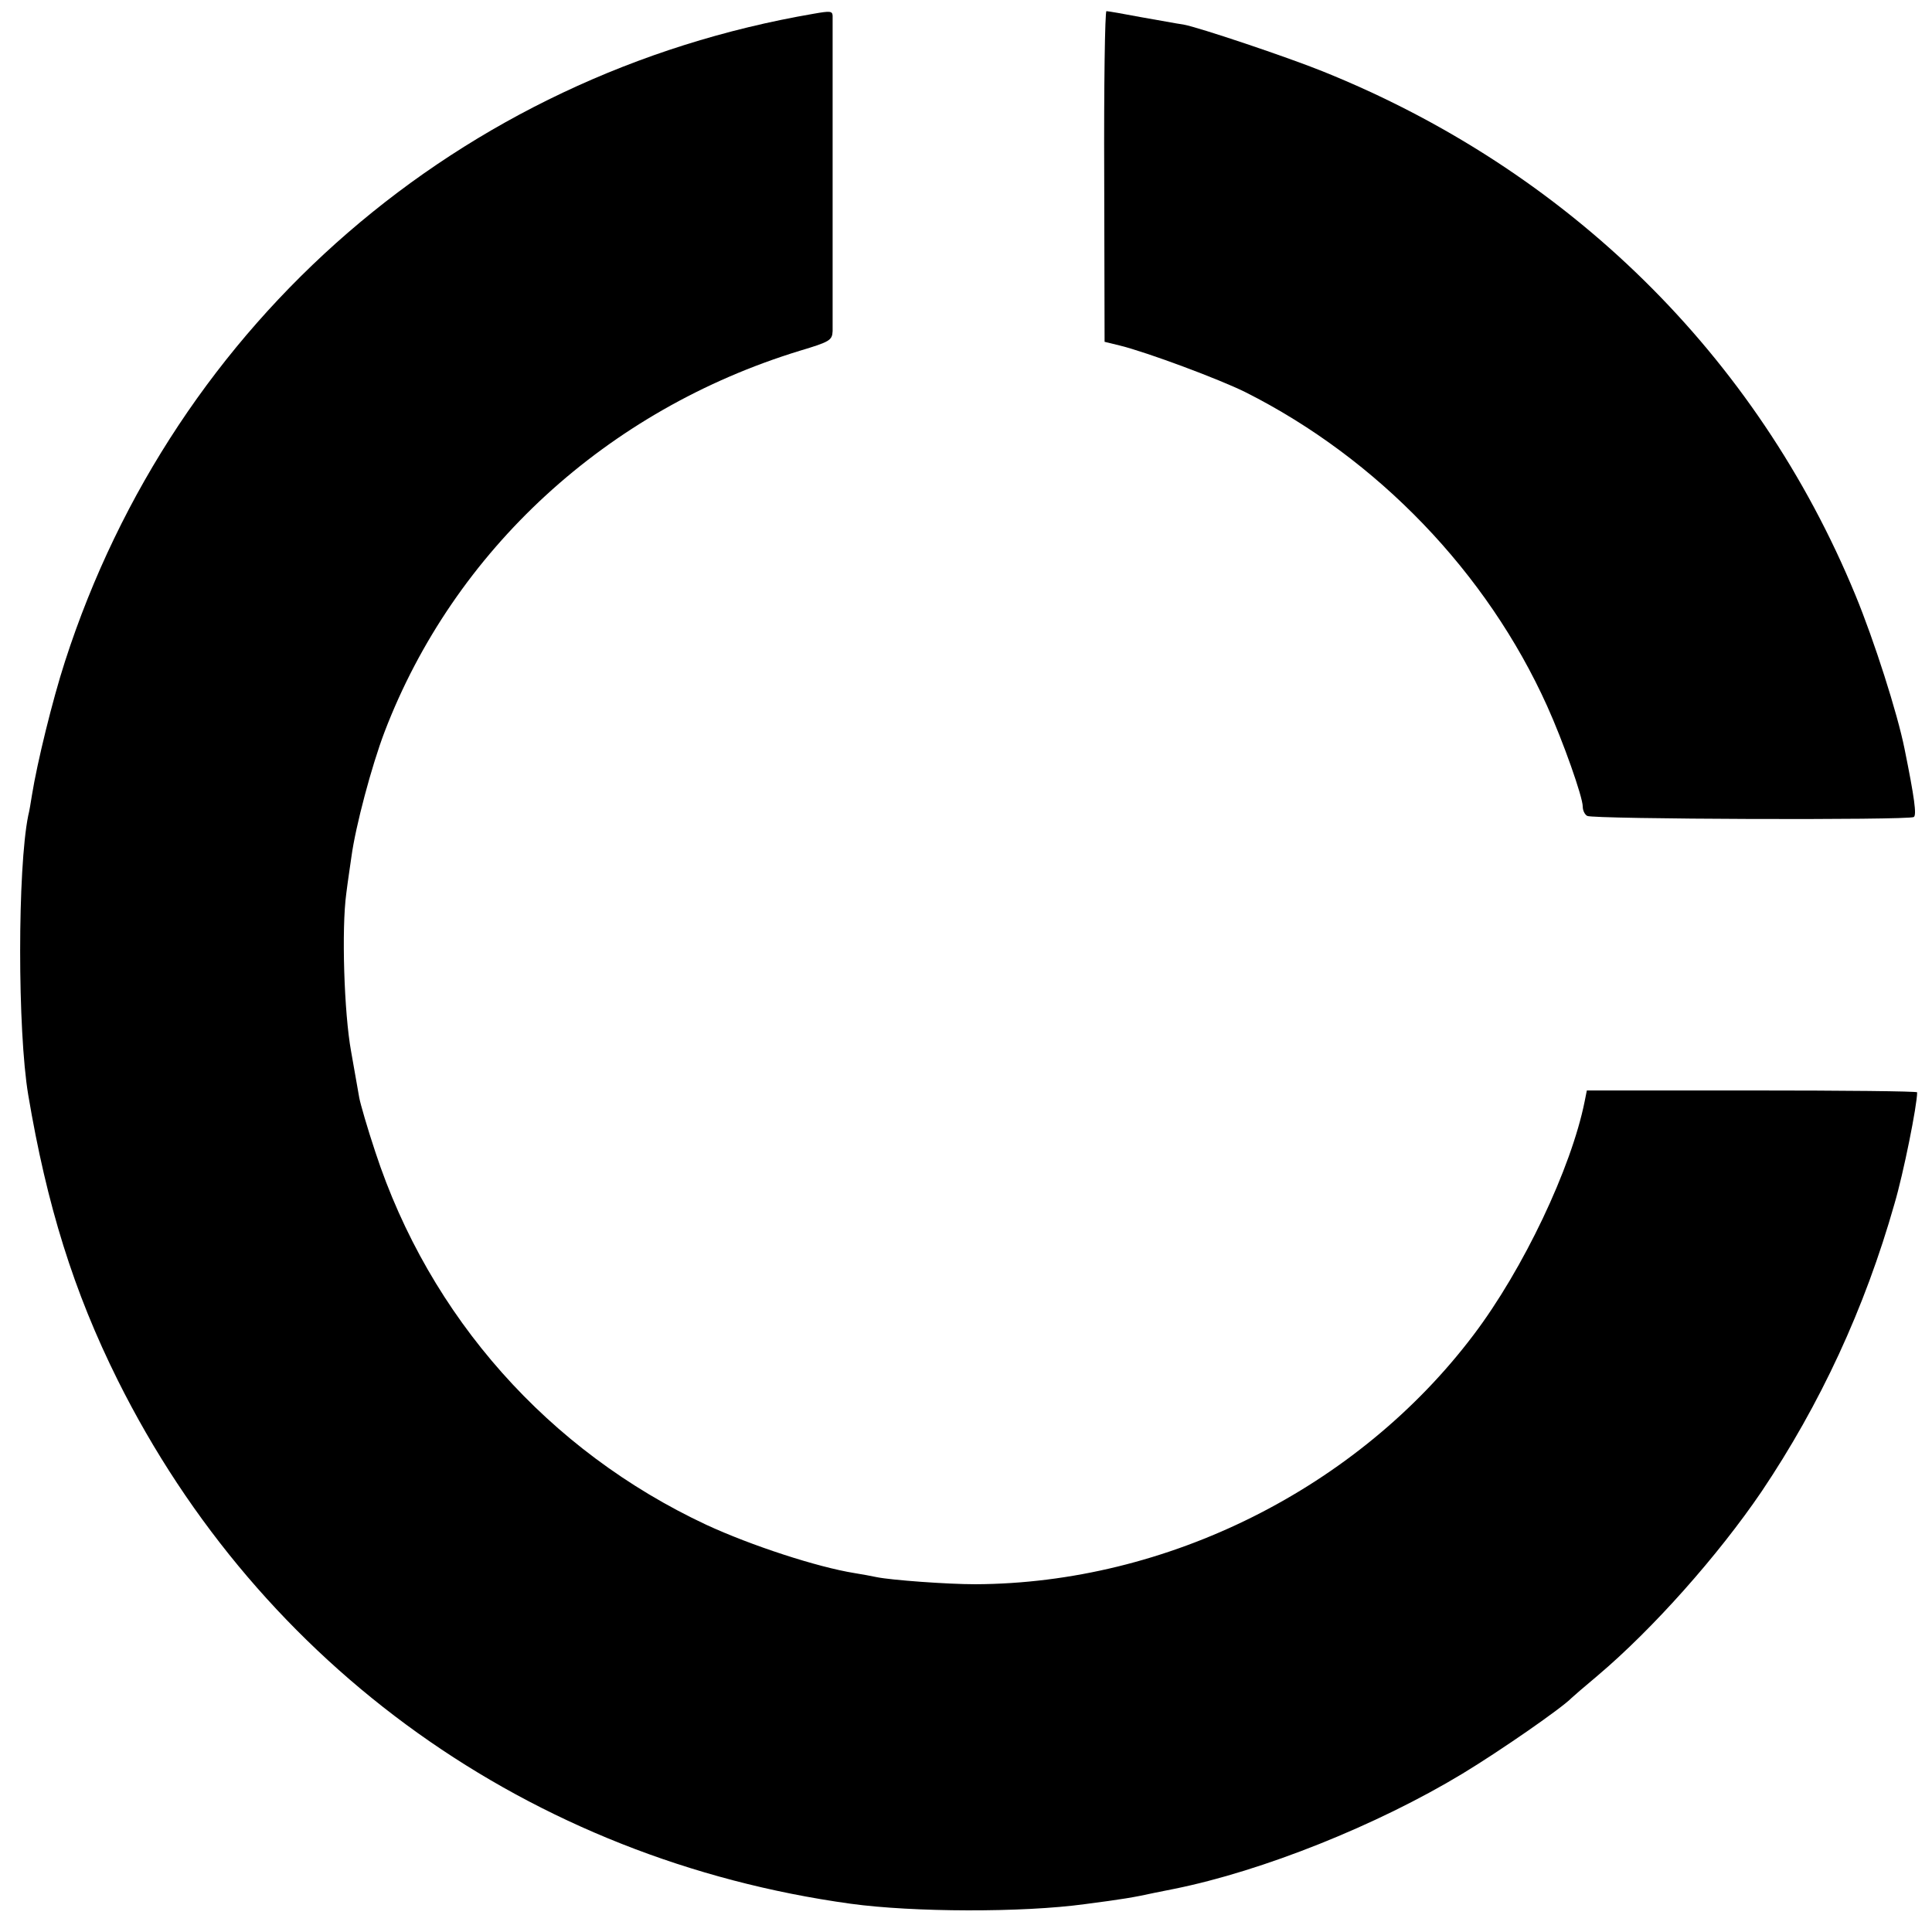 <?xml version="1.0" standalone="no"?>
<!DOCTYPE svg PUBLIC "-//W3C//DTD SVG 20010904//EN"
 "http://www.w3.org/TR/2001/REC-SVG-20010904/DTD/svg10.dtd">
<svg version="1.0" xmlns="http://www.w3.org/2000/svg"
 width="520pt" height="520pt" viewBox="0 0 520 520"
 preserveAspectRatio="xMidYMid meet">
<g transform="translate(0,520) scale(0.1,-0.1)"
fill="#000000" stroke="none">
<path d="M2190 5163 c-952 -163 -1719 -827 -2015 -1743 -34 -105 -75 -273 -89
-360 -3 -19 -7 -44 -10 -55 -29 -143 -29 -579 0 -752 50 -297 122 -529 241
-768 385 -772 1110 -1290 1973 -1409 168 -23 462 -24 630 -1 100 13 131 18
190 31 14 3 36 7 50 10 238 48 546 171 776 310 104 63 268 177 294 204 3 3 34
30 70 60 149 126 324 323 441 495 158 235 278 493 358 775 24 81 61 265 61
300 0 3 -200 5 -445 5 l-444 0 -6 -30 c-36 -179 -165 -451 -299 -628 -312
-413 -825 -669 -1341 -671 -76 0 -225 11 -265 19 -14 3 -41 8 -60 11 -100 16
-278 74 -399 130 -425 199 -745 559 -891 1004 -21 63 -40 129 -43 145 -3 17
-13 73 -22 125 -19 104 -26 330 -13 425 4 33 11 78 14 100 11 81 54 243 89
335 187 489 598 867 1118 1026 80 24 87 28 88 53 0 34 0 832 0 849 -1 12 -6
13 -51 5z"/>
<path d="M2972 4725 l1 -445 41 -10 c73 -18 269 -91 339 -126 355 -179 649
-485 811 -844 43 -95 96 -245 96 -271 0 -10 5 -21 12 -25 14 -9 865 -12 879
-3 8 5 2 51 -25 184 -19 95 -82 292 -132 413 -266 646 -775 1145 -1434 1410
-94 38 -335 119 -375 126 -16 2 -68 12 -115 20 -47 9 -88 16 -92 16 -4 0 -7
-200 -6 -445z"/>
</g>
</svg>
